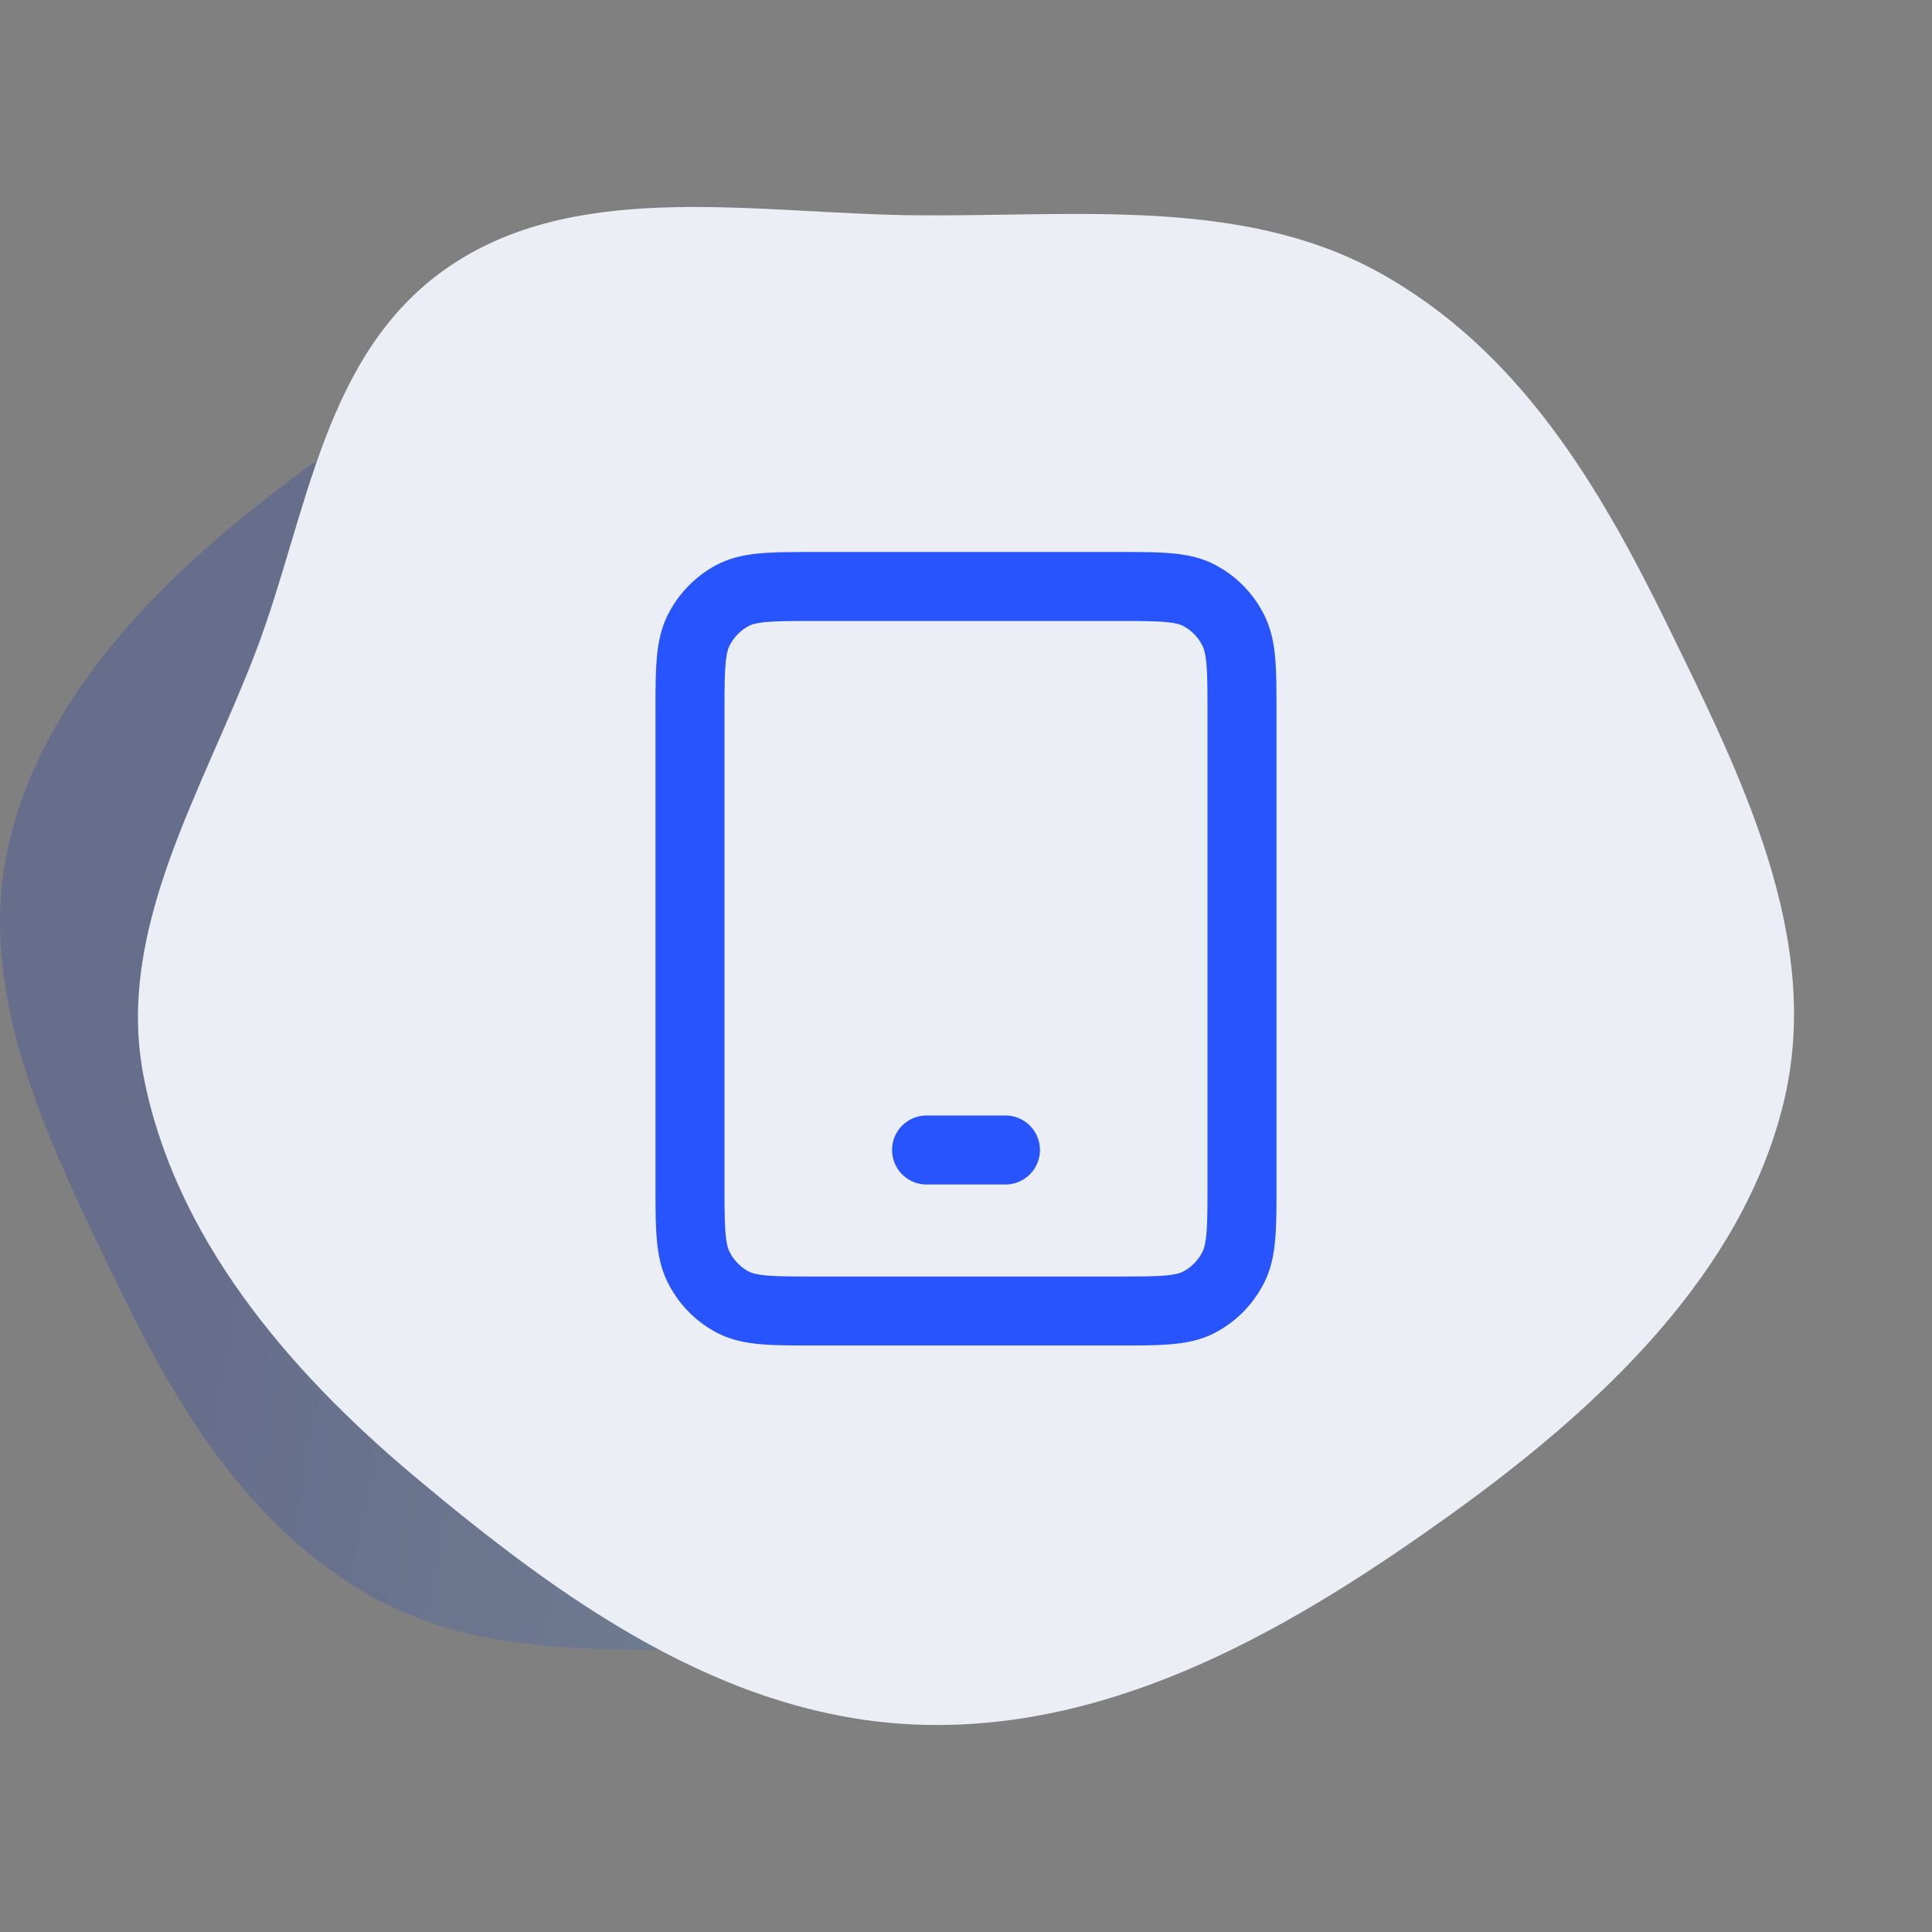 <svg xmlns="http://www.w3.org/2000/svg" width="56" height="56" fill="none" viewBox="0 0 56 56"><rect x="0" y="0" width="56" height="56" fill="#808080" stroke="none"/><path fill="url(#a)" fill-opacity=".2" fill-rule="evenodd" d="M22.746 8.01c5.069.185 9.325 3.352 13.058 6.526 3.38 2.872 6.26 6.389 7.052 10.567.736 3.875-1.525 7.477-2.92 11.195-1.362 3.628-1.742 7.949-5.11 10.199-3.368 2.249-7.926 1.317-12.08 1.284-4.112-.034-8.401.476-11.926-1.48-3.688-2.047-5.787-5.689-7.536-9.321C1.346 32.955-.76 28.693.272 24.393 1.35 19.902 5 16.4 8.91 13.548 12.955 10.6 17.597 7.82 22.746 8.01Z" clip-rule="evenodd"></path><path fill="#EBEFF5" fill-rule="evenodd" d="M26.61 49.99c-5.66-.205-10.41-3.689-14.578-7.18-3.772-3.158-6.986-7.027-7.872-11.623-.821-4.263 1.702-8.225 3.26-12.315 1.52-3.99 1.945-8.743 5.706-11.218 3.758-2.474 8.846-1.45 13.484-1.413 4.589.037 9.377-.523 13.311 1.628 4.118 2.252 6.46 6.258 8.413 10.253 2.163 4.427 4.515 9.115 3.363 13.846-1.204 4.94-5.28 8.794-9.644 11.929-4.514 3.243-9.697 6.3-15.443 6.093Z" clip-rule="evenodd"></path><path stroke="#2754FC" stroke-linecap="round" stroke-linejoin="round" stroke-width="2" d="M26.857 33.333h2.286M23.657 38h8.686c1.28 0 1.92 0 2.409-.254.43-.224.78-.581.999-1.02.249-.5.249-1.152.249-2.46V20.734c0-1.306 0-1.96-.25-2.459a2.31 2.31 0 0 0-.998-1.02C34.263 17 33.623 17 32.342 17h-8.685c-1.28 0-1.92 0-2.409.254-.43.224-.78.581-.999 1.02-.249.5-.249 1.152-.249 2.46v13.533c0 1.306 0 1.96.25 2.459.218.439.568.796.998 1.02.489.254 1.129.254 2.41.254Z"></path><defs><linearGradient id="a" x1="12.263" x2="49.047" y1="8" y2="14.841" gradientUnits="userSpaceOnUse"><stop stop-color="#032ABC"></stop><stop offset="1" stop-color="#62C9F4"></stop></linearGradient></defs></svg>